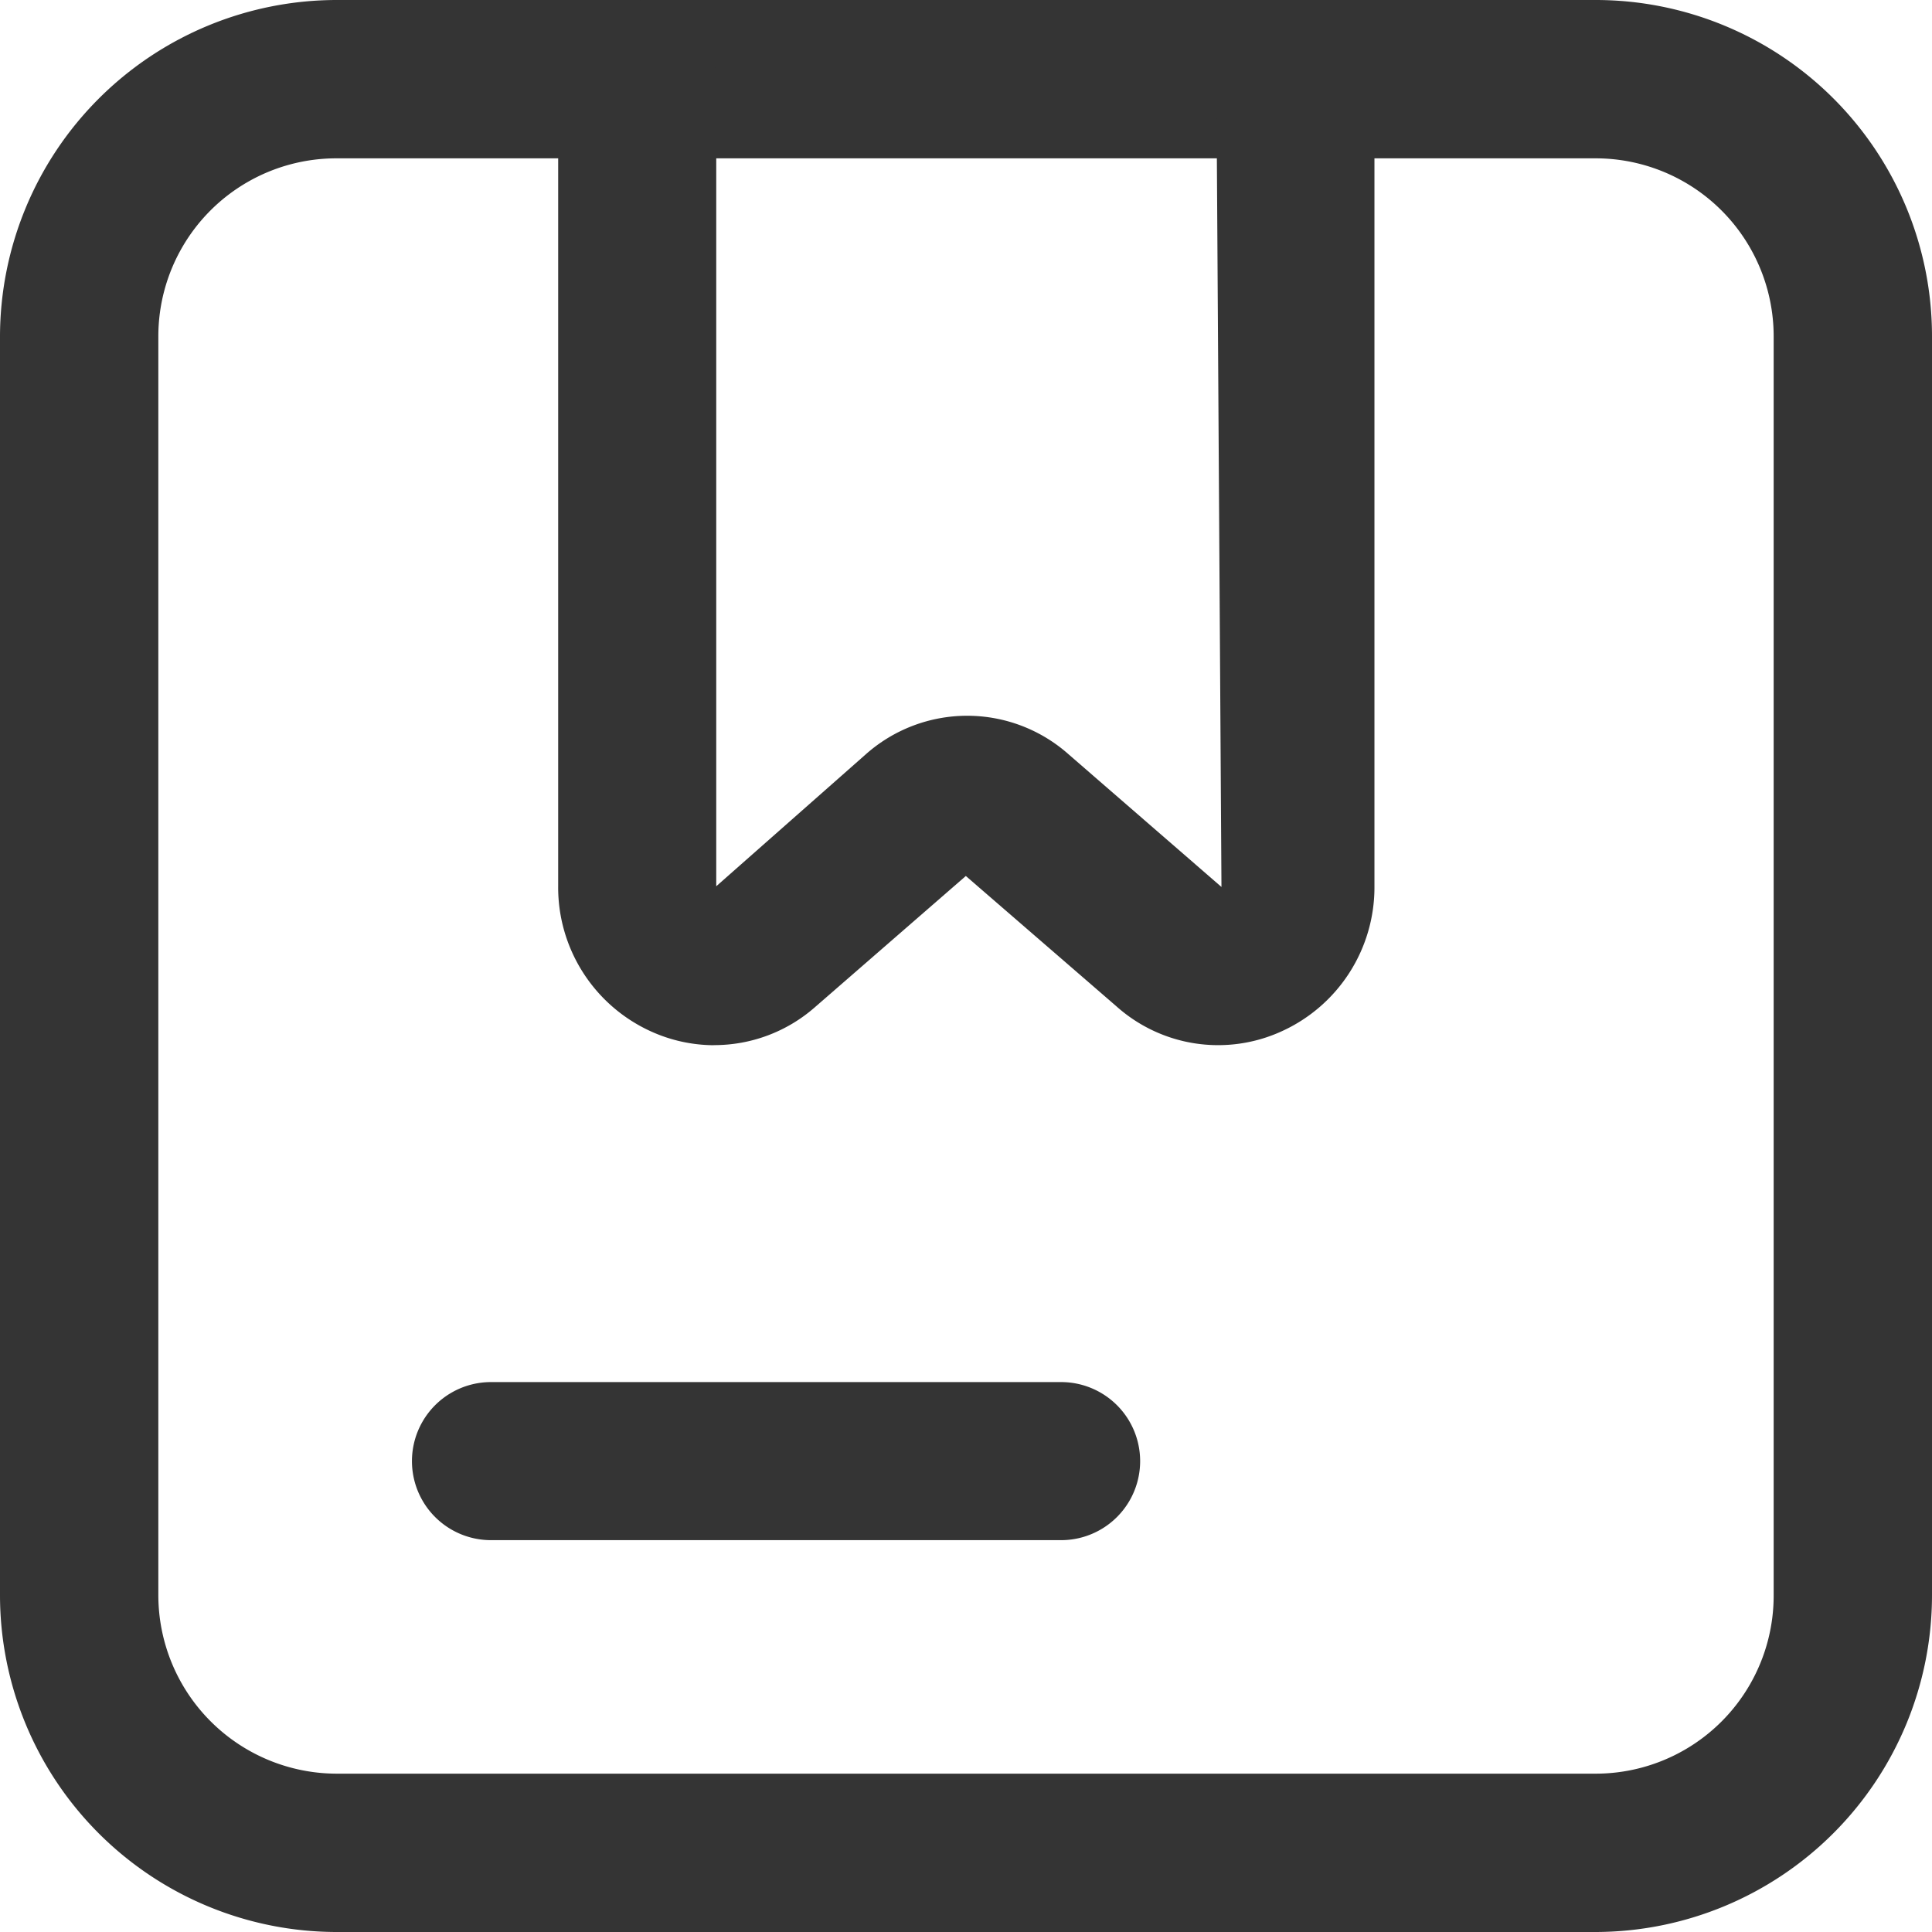 <svg xmlns="http://www.w3.org/2000/svg" width="22" height="22" viewBox="0 0 22 22">
  <g id="order" transform="translate(-2.25 -2.25)">
    <path id="Path_3299" data-name="Path 3299" d="M20.42,24.25H6.087A3.837,3.837,0,0,1,2.25,20.413V6.08A3.837,3.837,0,0,1,6.087,2.25H20.42a3.83,3.83,0,0,1,3.83,3.83V20.413a3.837,3.837,0,0,1-3.83,3.837ZM6.087,4.053A2.027,2.027,0,0,0,4.053,6.08V20.413a2.034,2.034,0,0,0,2.034,2.034H20.42a2.027,2.027,0,0,0,2.027-2.034V6.08A2.027,2.027,0,0,0,20.42,4.053Z" fill="#343434"/>
    <path id="Path_3300" data-name="Path 3300" d="M12.191,14.152a1.746,1.746,0,0,1-.721-.159,1.8,1.8,0,0,1-1.053-1.652V3.152a.9.9,0,1,1,1.8,0v9.19l1.7-1.5a1.738,1.738,0,0,1,2.315,0l1.738,1.508-.058-9.2a.9.9,0,0,1,1.8,0v9.19a1.8,1.8,0,0,1-1.053,1.652,1.738,1.738,0,0,1-1.883-.281l-1.717-1.486-1.717,1.493a1.738,1.738,0,0,1-1.154.433ZM15.033,12.2ZM15.1,12.2Zm1.046,7.588H9.652a.9.9,0,1,1,0-1.8h6.492a.9.9,0,1,1,0,1.8Z" transform="translate(-1.811)" fill="#343434"/>
  </g>
</svg>
